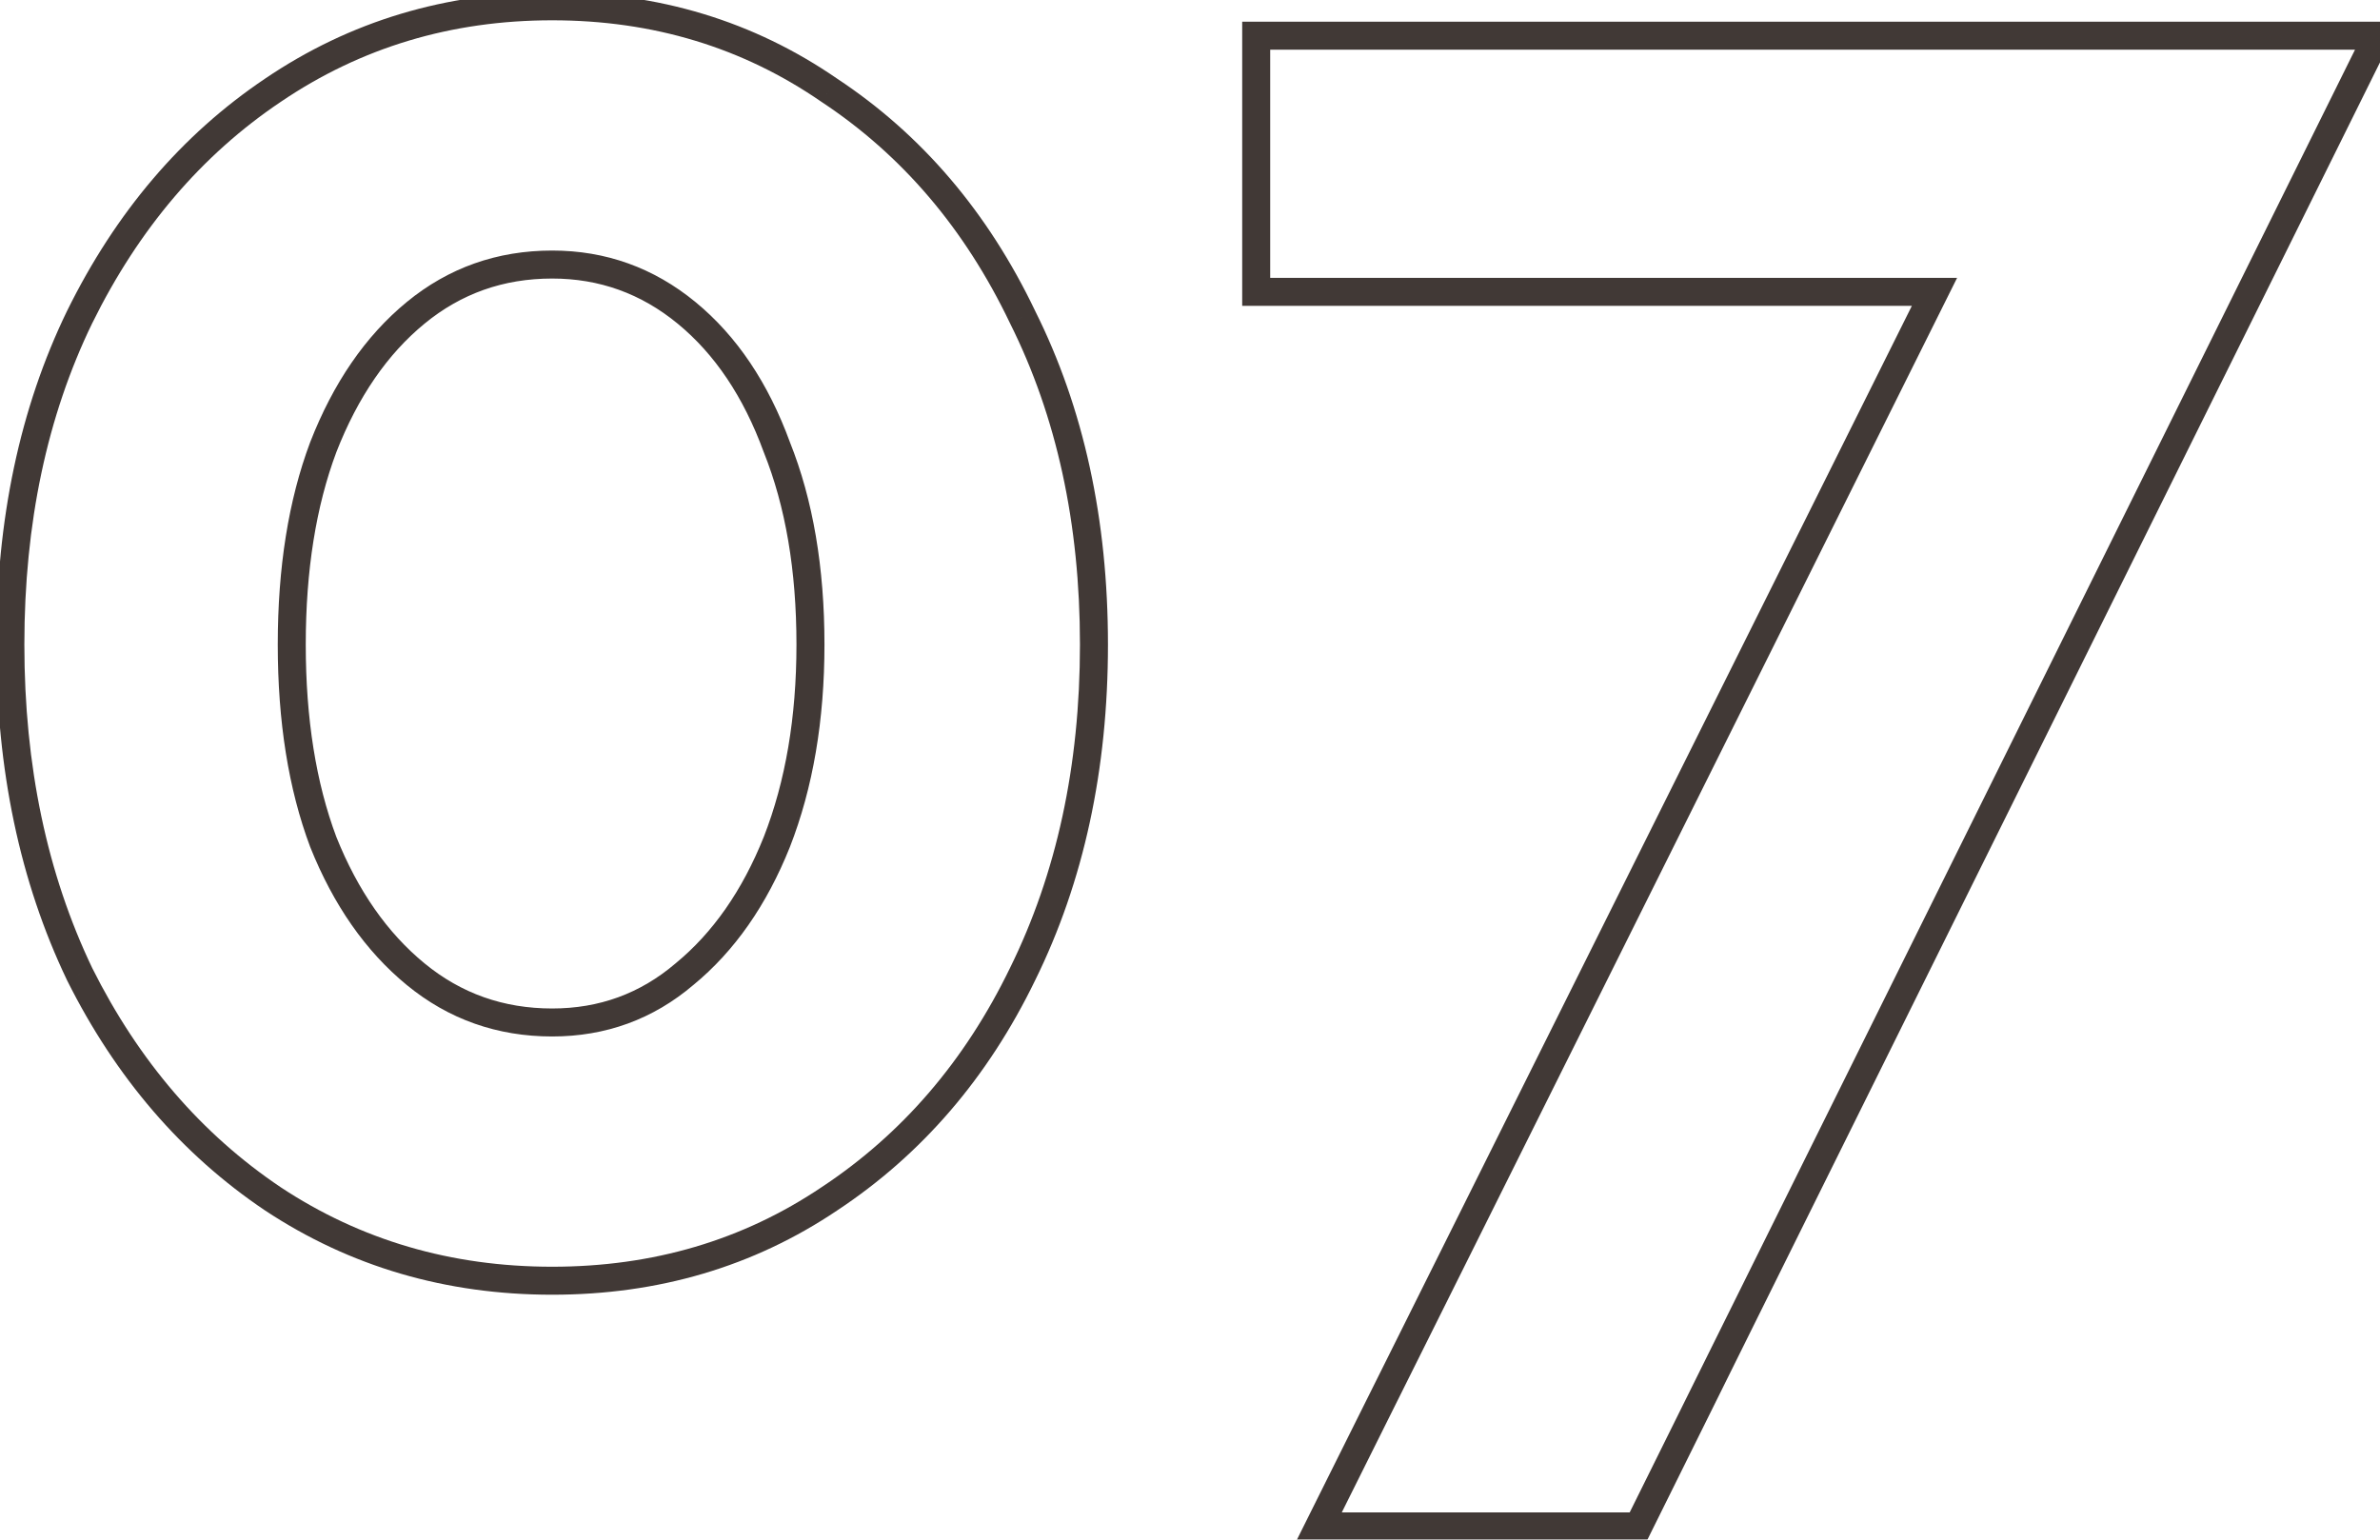 <?xml version="1.0" encoding="UTF-8"?> <svg xmlns="http://www.w3.org/2000/svg" width="170" height="110" viewBox="0 0 170 110" fill="none"> <mask id="path-1-outside-1_160_6356" maskUnits="userSpaceOnUse" x="-1" y="-1" width="173" height="112" fill="black"> <rect fill="white" x="-1" y="-1" width="173" height="112"></rect> <path d="M78.14 46.05C78.14 54.85 76.44 62.7 73.04 69.6C69.74 76.4 65.14 81.75 59.24 85.65C53.44 89.55 46.84 91.5 39.44 91.5C32.04 91.5 25.39 89.55 19.49 85.65C13.69 81.75 9.09 76.4 5.69 69.6C2.39 62.7 0.74 54.85 0.74 46.05C0.74 37.25 2.39 29.45 5.69 22.65C9.09 15.75 13.69 10.35 19.49 6.45C25.39 2.45 32.04 0.45 39.44 0.45C46.84 0.45 53.44 2.45 59.24 6.45C65.14 10.35 69.74 15.75 73.04 22.65C76.44 29.45 78.14 37.25 78.14 46.05ZM57.89 46.05C57.89 40.65 57.09 35.95 55.49 31.95C53.99 27.85 51.84 24.65 49.04 22.35C46.24 20.05 43.04 18.9 39.44 18.9C35.74 18.9 32.49 20.05 29.69 22.35C26.89 24.65 24.69 27.85 23.09 31.95C21.59 35.95 20.84 40.65 20.84 46.05C20.84 51.45 21.59 56.15 23.09 60.15C24.69 64.15 26.89 67.3 29.69 69.6C32.49 71.9 35.74 73.05 39.44 73.05C43.04 73.05 46.19 71.9 48.89 69.6C51.69 67.3 53.89 64.15 55.49 60.15C57.09 56.05 57.89 51.35 57.89 46.05ZM138.178 20.85H89.728V2.55H169.828L117.028 109.05H94.228L138.178 20.85Z"></path> </mask> <path d="M73.04 69.6L72.143 69.158L72.14 69.163L73.04 69.6ZM59.24 85.65L58.688 84.816L58.682 84.82L59.24 85.65ZM19.49 85.65L18.932 86.48L18.938 86.484L19.49 85.65ZM5.69 69.6L4.788 70.031L4.791 70.039L4.795 70.047L5.69 69.6ZM5.69 22.65L4.793 22.208L4.79 22.213L5.69 22.65ZM19.49 6.45L20.048 7.28L20.051 7.278L19.49 6.45ZM59.24 6.45L58.672 7.273L58.68 7.279L58.688 7.284L59.24 6.45ZM73.04 22.65L72.138 23.081L72.141 23.089L72.145 23.097L73.04 22.65ZM55.49 31.95L54.55 32.294L54.556 32.308L54.561 32.321L55.49 31.95ZM23.09 31.95L22.158 31.586L22.153 31.599L23.09 31.95ZM23.09 60.15L22.153 60.501L22.157 60.511L22.161 60.521L23.09 60.15ZM48.89 69.6L48.255 68.827L48.248 68.833L48.241 68.839L48.89 69.6ZM55.49 60.15L56.418 60.521L56.421 60.514L55.49 60.15ZM77.14 46.05C77.14 54.719 75.466 62.414 72.143 69.158L73.937 70.042C77.414 62.986 79.14 54.981 79.14 46.05H77.14ZM72.14 69.163C68.913 75.814 64.428 81.022 58.688 84.816L59.791 86.484C65.851 82.478 70.567 76.987 73.939 70.037L72.14 69.163ZM58.682 84.82C53.056 88.603 46.653 90.5 39.44 90.5V92.5C47.026 92.5 53.823 90.497 59.798 86.48L58.682 84.82ZM39.44 90.5C32.226 90.5 25.77 88.603 20.041 84.816L18.938 86.484C25.01 90.498 31.853 92.5 39.44 92.5V90.5ZM20.048 84.82C14.403 81.025 9.914 75.812 6.584 69.153L4.795 70.047C8.265 76.988 12.976 82.475 18.932 86.48L20.048 84.82ZM6.592 69.168C3.365 62.422 1.74 54.723 1.74 46.05H-0.26C-0.26 54.977 1.414 62.978 4.788 70.031L6.592 69.168ZM1.74 46.05C1.74 37.377 3.365 29.73 6.589 23.087L4.79 22.213C1.414 29.17 -0.26 37.123 -0.26 46.05H1.74ZM6.587 23.092C9.917 16.332 14.407 11.073 20.048 7.28L18.932 5.62C12.973 9.627 8.262 15.168 4.793 22.208L6.587 23.092ZM20.051 7.278C25.779 3.394 32.232 1.45 39.44 1.45V-0.55C31.848 -0.55 25.001 1.506 18.928 5.622L20.051 7.278ZM39.44 1.45C46.648 1.45 53.047 3.394 58.672 7.273L59.807 5.627C53.832 1.506 47.032 -0.55 39.44 -0.55V1.45ZM58.688 7.284C64.425 11.076 68.909 16.331 72.138 23.081L73.942 22.218C70.57 15.169 65.855 9.624 59.791 5.616L58.688 7.284ZM72.145 23.097C75.466 29.738 77.14 37.381 77.14 46.05H79.14C79.14 37.119 77.414 29.162 73.934 22.203L72.145 23.097ZM58.89 46.05C58.89 40.554 58.076 35.722 56.418 31.579L54.561 32.321C56.104 36.178 56.89 40.746 56.89 46.05H58.89ZM56.429 31.606C54.88 27.373 52.638 24.012 49.674 21.577L48.405 23.123C51.041 25.288 53.099 28.327 54.55 32.294L56.429 31.606ZM49.674 21.577C46.697 19.131 43.273 17.9 39.44 17.9V19.9C42.806 19.9 45.782 20.969 48.405 23.123L49.674 21.577ZM39.44 17.9C35.514 17.9 32.038 19.127 29.055 21.577L30.324 23.123C32.941 20.973 35.966 19.9 39.44 19.9V17.9ZM29.055 21.577C26.097 24.007 23.807 27.361 22.158 31.587L24.021 32.313C25.572 28.339 27.682 25.293 30.324 23.123L29.055 21.577ZM22.153 31.599C20.602 35.736 19.84 40.56 19.84 46.05H21.84C21.84 40.74 22.578 36.164 24.026 32.301L22.153 31.599ZM19.84 46.05C19.84 51.54 20.602 56.364 22.153 60.501L24.026 59.799C22.578 55.936 21.84 51.36 21.84 46.05H19.84ZM22.161 60.521C23.812 64.648 26.102 67.947 29.055 70.373L30.324 68.827C27.677 66.653 25.567 63.652 24.018 59.779L22.161 60.521ZM29.055 70.373C32.038 72.823 35.514 74.05 39.44 74.05V72.05C35.966 72.05 32.941 70.977 30.324 68.827L29.055 70.373ZM39.44 74.05C43.273 74.05 46.654 72.818 49.538 70.361L48.241 68.839C45.725 70.982 42.806 72.05 39.44 72.05V74.05ZM49.524 70.373C52.477 67.947 54.767 64.648 56.418 60.521L54.561 59.779C53.012 63.652 50.902 66.653 48.255 68.827L49.524 70.373ZM56.421 60.514C58.075 56.277 58.89 51.45 58.89 46.05H56.89C56.89 51.25 56.105 55.823 54.558 59.786L56.421 60.514ZM138.178 20.85L139.073 21.296L139.794 19.85H138.178V20.85ZM89.728 20.85H88.728V21.85H89.728V20.85ZM89.728 2.55V1.55H88.728V2.55H89.728ZM169.828 2.55L170.724 2.994L171.44 1.55H169.828V2.55ZM117.028 109.05V110.05H117.649L117.924 109.494L117.028 109.05ZM94.228 109.05L93.333 108.604L92.613 110.05H94.228V109.05ZM138.178 19.85H89.728V21.85H138.178V19.85ZM90.728 20.85V2.55H88.728V20.85H90.728ZM89.728 3.55H169.828V1.55H89.728V3.55ZM168.932 2.106L116.132 108.606L117.924 109.494L170.724 2.994L168.932 2.106ZM117.028 108.05H94.228V110.05H117.028V108.05ZM95.123 109.496L139.073 21.296L137.283 20.404L93.333 108.604L95.123 109.496Z" fill="#413936" mask="url(#path-1-outside-1_160_6356)"></path> </svg> 